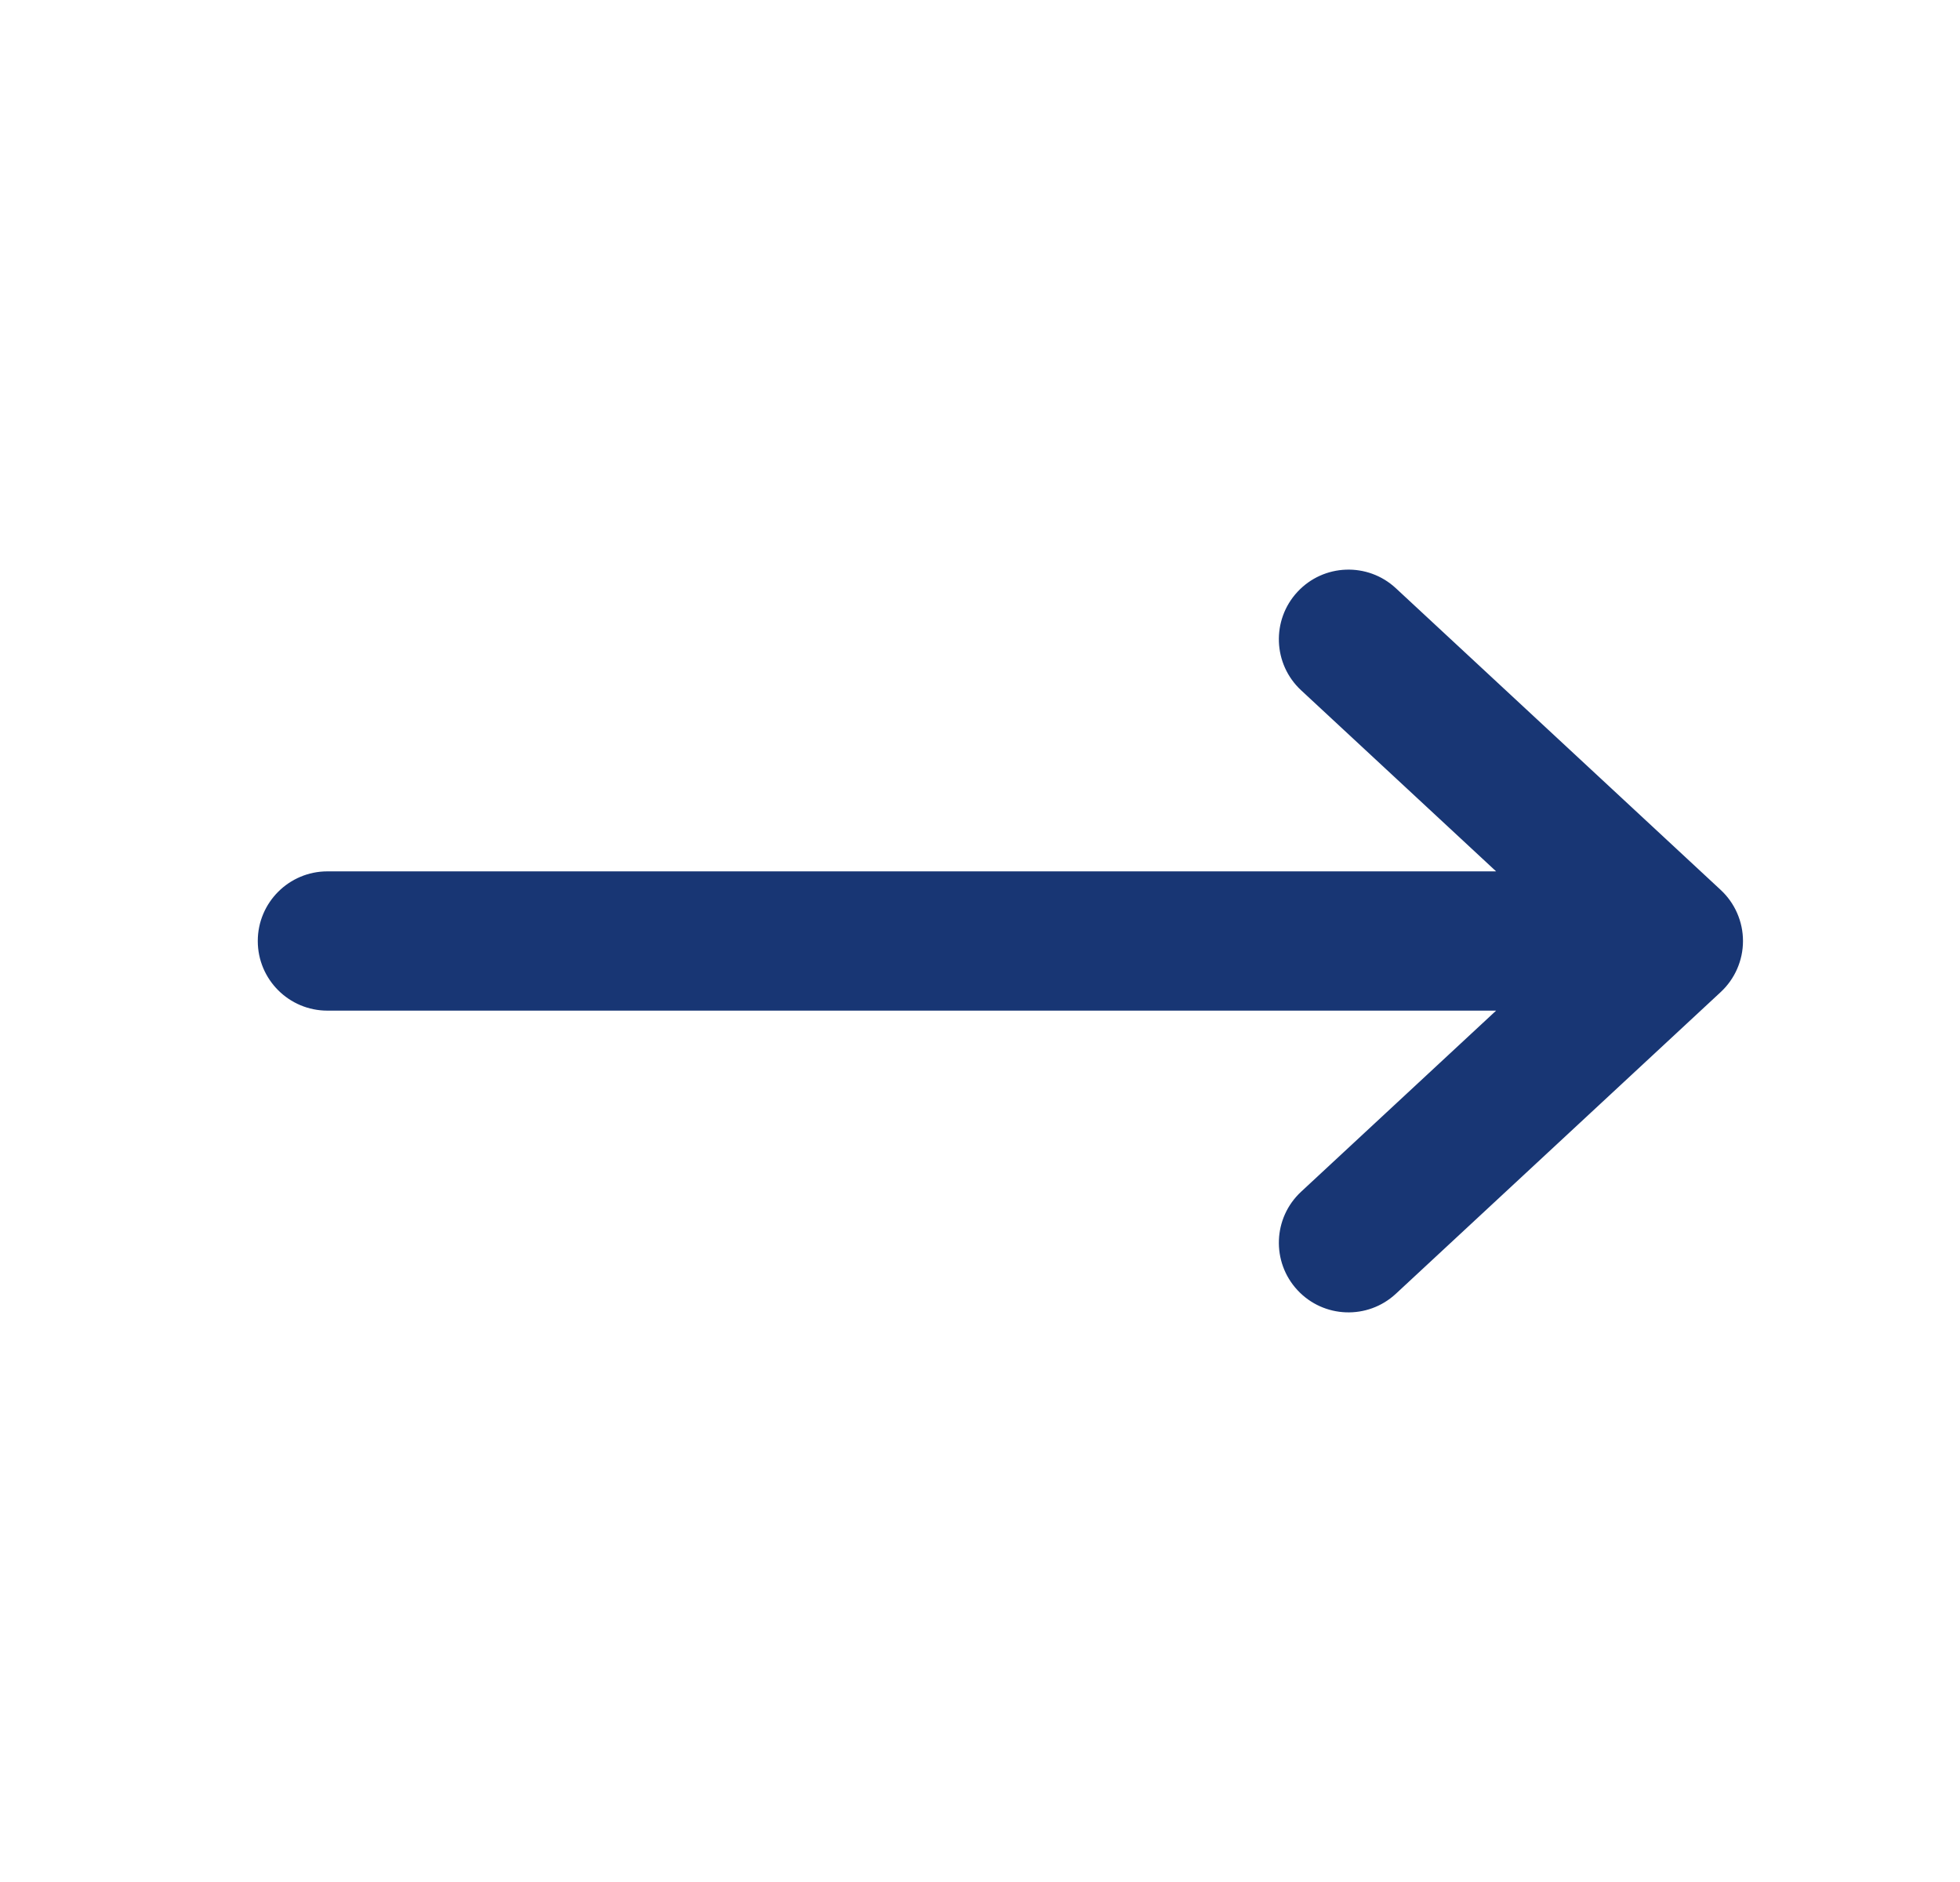 <svg width="25" height="24" viewBox="0 0 25 24" fill="none" xmlns="http://www.w3.org/2000/svg">
<path fill-rule="evenodd" clip-rule="evenodd" d="M3.288 12C3.288 11.51 3.686 11.112 4.176 11.112L19.083 11.112L16.596 8.803C16.236 8.469 16.216 7.907 16.549 7.548C16.883 7.188 17.445 7.168 17.804 7.501L21.948 11.349C22.129 11.517 22.232 11.753 22.232 12C22.232 12.247 22.129 12.483 21.948 12.651L17.804 16.499C17.445 16.832 16.883 16.812 16.549 16.452C16.216 16.093 16.236 15.531 16.596 15.197L19.083 12.888L4.176 12.888C3.686 12.888 3.288 12.491 3.288 12Z" fill="#183674"/>
</svg>

